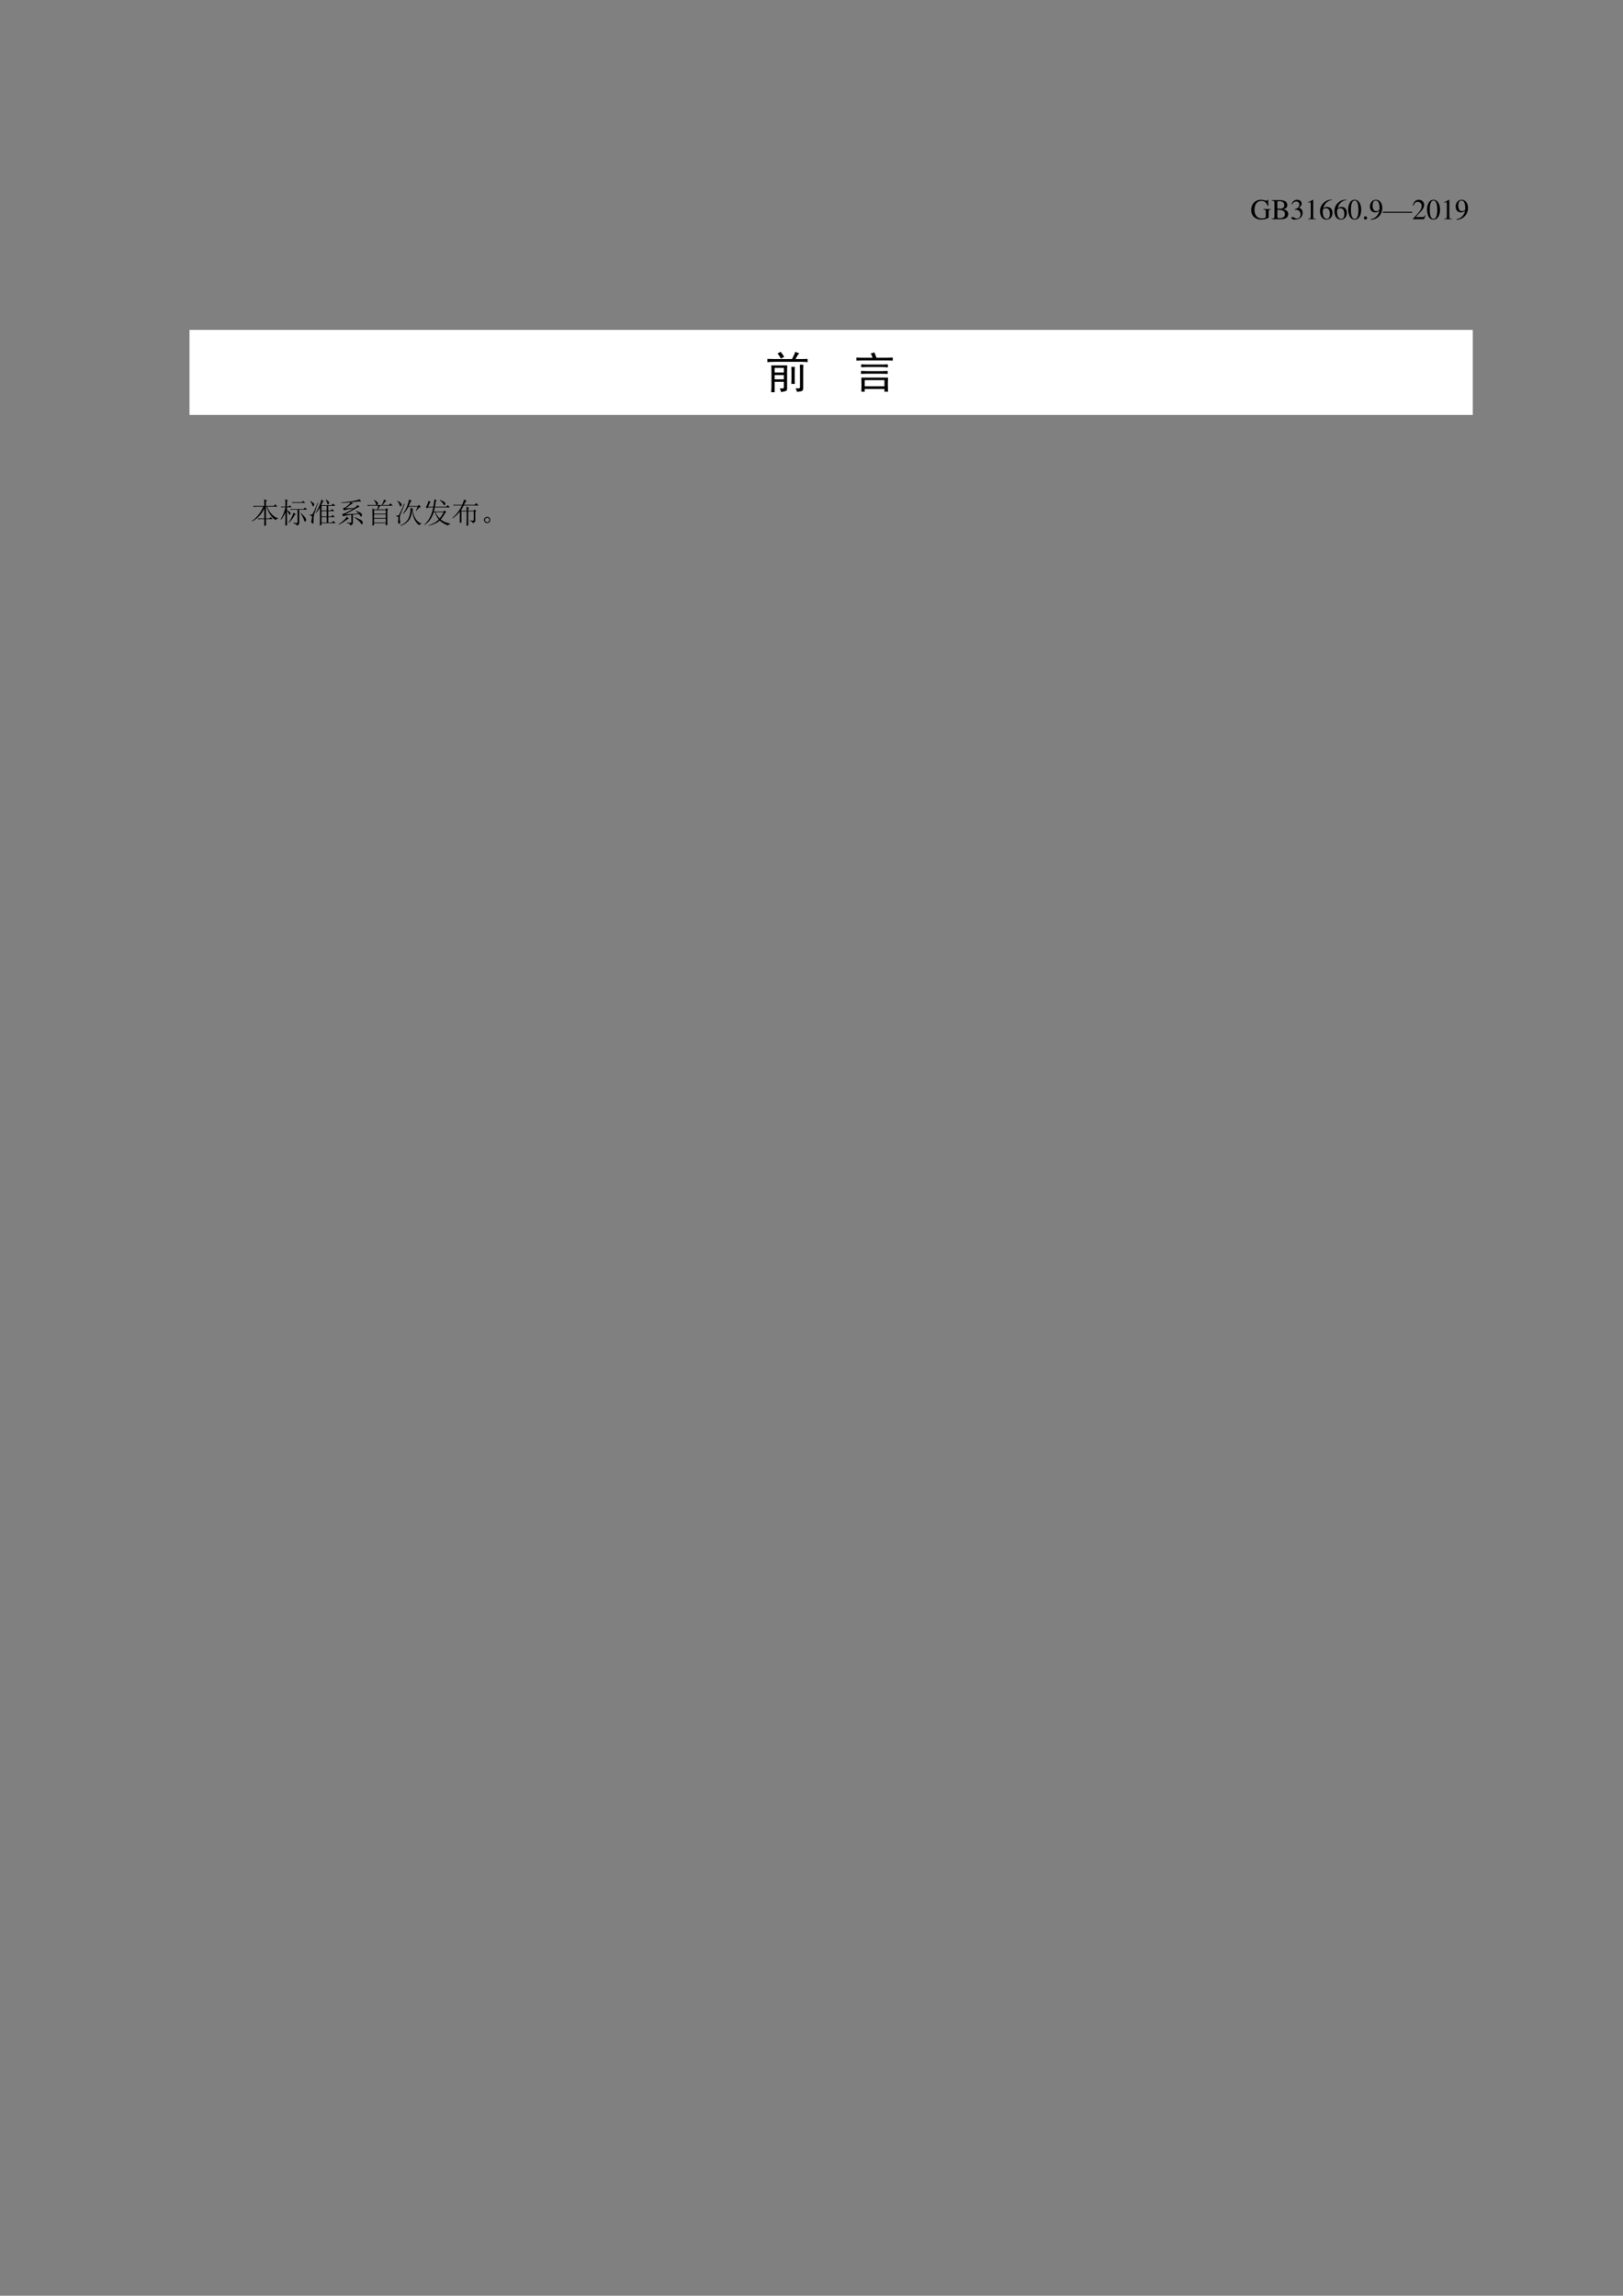 <?xml version="1.0" encoding="UTF-8"?>
<svg xmlns="http://www.w3.org/2000/svg" xmlns:xlink="http://www.w3.org/1999/xlink" width="595.32pt" height="841.92pt" viewBox="0 0 595.32 841.92" version="1.1">
<rect x="0" y="0" width="595.32" height="841.92" fill="#808080" stroke="none"/>
<defs>
<g>
<symbol overflow="visible" id="glyph0-0">
<path style="stroke:none;" d=""/>
</symbol>
<symbol overflow="visible" id="glyph0-1">
<path style="stroke:none;" d="M 7.484 -3.734 L 4.797 -3.734 L 4.797 -3.547 C 5.625 -3.5 5.703 -3.406 5.719 -2.609 L 5.719 -0.891 C 5.719 -0.562 5.094 -0.281 4.312 -0.281 C 2.594 -0.281 1.547 -1.484 1.547 -3.438 C 1.547 -4.438 1.844 -5.391 2.297 -5.922 C 2.75 -6.438 3.422 -6.719 4.141 -6.719 C 4.734 -6.719 5.266 -6.516 5.656 -6.141 C 5.984 -5.828 6.141 -5.562 6.406 -4.906 L 6.656 -4.906 L 6.562 -7.141 L 6.344 -7.141 C 6.281 -6.922 6.078 -6.797 5.859 -6.797 C 5.75 -6.797 5.594 -6.828 5.391 -6.891 C 4.922 -7.062 4.422 -7.141 3.953 -7.141 C 1.844 -7.141 0.344 -5.594 0.344 -3.438 C 0.344 -2.391 0.625 -1.609 1.219 -0.984 C 1.906 -0.25 2.938 0.141 4.094 0.141 C 5.016 0.141 6.328 -0.219 6.75 -0.594 L 6.75 -2.734 C 6.766 -3.375 6.891 -3.5 7.484 -3.547 Z M 7.484 -3.734 "/>
</symbol>
<symbol overflow="visible" id="glyph0-2">
<path style="stroke:none;" d="M 0.172 -6.797 C 1.062 -6.734 1.188 -6.641 1.188 -5.844 L 1.188 -1.156 C 1.188 -0.359 1.047 -0.234 0.172 -0.203 L 0.172 0 L 3.703 0 C 4.516 0 5.281 -0.219 5.672 -0.578 C 6.047 -0.922 6.266 -1.391 6.266 -1.906 C 6.266 -2.359 6.078 -2.781 5.75 -3.094 C 5.422 -3.375 5.141 -3.5 4.453 -3.672 C 5 -3.812 5.234 -3.922 5.484 -4.141 C 5.75 -4.375 5.906 -4.75 5.906 -5.203 C 5.906 -6.375 4.953 -7 3.141 -7 L 0.172 -7 Z M 2.266 -3.438 C 3.297 -3.438 3.781 -3.375 4.156 -3.219 C 4.766 -2.984 5.047 -2.547 5.047 -1.891 C 5.047 -1.312 4.828 -0.906 4.406 -0.672 C 4.062 -0.469 3.641 -0.391 2.938 -0.391 C 2.422 -0.391 2.266 -0.484 2.266 -0.828 Z M 2.266 -3.859 L 2.266 -6.281 C 2.281 -6.516 2.328 -6.578 2.5 -6.594 L 2.969 -6.594 C 4.141 -6.641 4.828 -6.094 4.828 -5.156 C 4.828 -4.312 4.281 -3.875 3.281 -3.859 Z M 2.266 -3.859 "/>
</symbol>
<symbol overflow="visible" id="glyph0-3">
<path style="stroke:none;" d="M 1.609 -3.484 C 2.234 -3.484 2.484 -3.469 2.719 -3.375 C 3.391 -3.125 3.797 -2.531 3.797 -1.812 C 3.797 -0.906 3.203 -0.234 2.422 -0.234 C 2.125 -0.234 1.906 -0.312 1.516 -0.562 C 1.219 -0.75 1.031 -0.828 0.859 -0.828 C 0.609 -0.828 0.453 -0.672 0.453 -0.453 C 0.453 -0.078 0.906 0.141 1.641 0.141 C 2.453 0.141 3.281 -0.125 3.797 -0.562 C 4.281 -1 4.547 -1.609 4.547 -2.312 C 4.547 -2.859 4.391 -3.344 4.094 -3.672 C 3.859 -3.906 3.672 -4.031 3.219 -4.234 C 3.922 -4.734 4.188 -5.125 4.188 -5.688 C 4.188 -6.562 3.531 -7.141 2.547 -7.141 C 2.016 -7.141 1.547 -6.953 1.172 -6.625 C 0.859 -6.328 0.703 -6.062 0.469 -5.422 L 0.641 -5.391 C 1.062 -6.172 1.531 -6.5 2.203 -6.5 C 2.891 -6.5 3.359 -6.047 3.359 -5.375 C 3.359 -5 3.203 -4.625 2.938 -4.359 C 2.625 -4.031 2.328 -3.875 1.609 -3.625 Z M 1.609 -3.484 "/>
</symbol>
<symbol overflow="visible" id="glyph0-4">
<path style="stroke:none;" d="M 1.25 0 L 4.156 0 L 4.156 -0.156 C 3.344 -0.156 3.172 -0.281 3.156 -0.781 L 3.156 -7.125 L 3.078 -7.141 L 1.172 -6.172 L 1.172 -6.031 C 1.578 -6.188 1.844 -6.266 1.938 -6.266 C 2.156 -6.266 2.25 -6.109 2.25 -5.766 L 2.25 -0.984 C 2.234 -0.312 2.047 -0.172 1.25 -0.156 Z M 1.25 0 "/>
</symbol>
<symbol overflow="visible" id="glyph0-5">
<path style="stroke:none;" d="M 4.703 -7.219 C 3.5 -7.125 2.891 -6.922 2.125 -6.375 C 0.984 -5.562 0.359 -4.359 0.359 -2.953 C 0.359 -2.031 0.641 -1.094 1.094 -0.578 C 1.5 -0.109 2.062 0.141 2.719 0.141 C 4.031 0.141 4.938 -0.859 4.938 -2.312 C 4.938 -3.672 4.188 -4.516 2.953 -4.516 C 2.484 -4.516 2.266 -4.453 1.609 -4.047 C 1.891 -5.641 3.078 -6.781 4.734 -7.062 Z M 2.562 -4.031 C 3.469 -4.031 4 -3.281 4 -1.953 C 4 -0.797 3.578 -0.141 2.844 -0.141 C 1.906 -0.141 1.344 -1.141 1.344 -2.781 C 1.344 -3.312 1.422 -3.609 1.641 -3.766 C 1.859 -3.938 2.188 -4.031 2.562 -4.031 Z M 2.562 -4.031 "/>
</symbol>
<symbol overflow="visible" id="glyph0-6">
<path style="stroke:none;" d="M 2.688 -7.141 C 2.109 -7.141 1.656 -6.969 1.266 -6.594 C 0.656 -6 0.25 -4.781 0.25 -3.547 C 0.25 -2.391 0.609 -1.156 1.094 -0.578 C 1.484 -0.109 2.031 0.141 2.641 0.141 C 3.172 0.141 3.641 -0.031 4.016 -0.406 C 4.625 -0.984 5.031 -2.203 5.031 -3.484 C 5.031 -5.656 4.062 -7.141 2.688 -7.141 Z M 2.656 -6.859 C 3.531 -6.859 4.016 -5.672 4.016 -3.469 C 4.016 -1.25 3.547 -0.125 2.641 -0.125 C 1.734 -0.125 1.266 -1.25 1.266 -3.453 C 1.266 -5.703 1.75 -6.859 2.656 -6.859 Z M 2.656 -6.859 "/>
</symbol>
<symbol overflow="visible" id="glyph0-7">
<path style="stroke:none;" d="M 1.312 -1.062 C 1 -1.062 0.734 -0.797 0.734 -0.453 C 0.734 -0.141 1 0.109 1.312 0.109 C 1.641 0.109 1.906 -0.141 1.906 -0.453 C 1.906 -0.781 1.641 -1.062 1.312 -1.062 Z M 1.312 -1.062 "/>
</symbol>
<symbol overflow="visible" id="glyph0-8">
<path style="stroke:none;" d="M 0.625 0.234 C 1.812 0.094 2.391 -0.109 3.109 -0.625 C 4.203 -1.422 4.844 -2.734 4.844 -4.156 C 4.844 -5.906 3.891 -7.141 2.516 -7.141 C 1.25 -7.141 0.312 -6.078 0.312 -4.641 C 0.312 -3.359 1.078 -2.5 2.219 -2.5 C 2.797 -2.5 3.25 -2.672 3.797 -3.109 C 3.375 -1.391 2.203 -0.25 0.594 0.016 Z M 3.828 -3.75 C 3.828 -3.531 3.781 -3.438 3.672 -3.344 C 3.375 -3.109 2.984 -2.953 2.594 -2.953 C 1.797 -2.953 1.281 -3.75 1.281 -5 C 1.281 -5.609 1.453 -6.25 1.672 -6.516 C 1.859 -6.734 2.125 -6.844 2.422 -6.844 C 3.344 -6.844 3.828 -5.938 3.828 -4.156 Z M 3.828 -3.75 "/>
</symbol>
<symbol overflow="visible" id="glyph0-9">
<path style="stroke:none;" d="M 5.016 -1.453 L 4.875 -1.5 C 4.484 -0.891 4.375 -0.812 3.875 -0.797 L 1.359 -0.797 L 3.125 -2.656 C 4.062 -3.641 4.484 -4.453 4.484 -5.266 C 4.484 -6.328 3.625 -7.141 2.531 -7.141 C 1.938 -7.141 1.391 -6.906 1 -6.484 C 0.672 -6.125 0.5 -5.781 0.328 -5.031 L 0.547 -4.984 C 0.969 -6.016 1.344 -6.359 2.078 -6.359 C 2.984 -6.359 3.562 -5.75 3.562 -4.875 C 3.562 -4.031 3.078 -3.062 2.203 -2.125 L 0.312 -0.125 L 0.312 0 L 4.438 0 Z M 5.016 -1.453 "/>
</symbol>
<symbol overflow="visible" id="glyph0-10">
<path style="stroke:none;" d=""/>
</symbol>
<symbol overflow="visible" id="glyph1-0">
<path style="stroke:none;" d="M 1.469 0 L 1.469 -6.609 L 6.75 -6.609 L 6.75 0 Z M 1.625 -0.172 L 6.578 -0.172 L 6.578 -6.438 L 1.625 -6.438 Z M 1.625 -0.172 "/>
</symbol>
<symbol overflow="visible" id="glyph1-1">
<path style="stroke:none;" d="M 10.656 -2.344 L -0.094 -2.344 L -0.094 -2.719 L 10.656 -2.719 Z M 10.656 -2.344 "/>
</symbol>
<symbol overflow="visible" id="glyph2-0">
<path style="stroke:none;" d=""/>
</symbol>
<symbol overflow="visible" id="glyph2-1">
<path style="stroke:none;" d=""/>
</symbol>
<symbol overflow="visible" id="glyph3-0">
<path style="stroke:none;" d="M 13.953 0.812 L 1.75 0.812 L 1.75 -12.031 L 13.953 -12.031 Z M 13.453 -11.594 L 2.188 -11.594 L 2.188 0.375 L 13.453 0.375 Z M 13.453 -11.594 "/>
</symbol>
<symbol overflow="visible" id="glyph3-1">
<path style="stroke:none;" d="M 5.172 0.25 C 5.711 0.25 6.098 0.238 6.328 0.219 C 6.555 0.195 6.672 0.039 6.672 -0.25 L 6.672 -2.188 L 3.297 -2.188 L 3.297 1.625 L 2 1.625 C 2.082 0.875 2.125 0.039 2.125 -0.875 L 2.125 -5.859 C 2.125 -6.691 2.102 -7.477 2.062 -8.219 L 7.922 -8.219 C 7.879 -7.52 7.859 -6.754 7.859 -5.922 L 7.859 0.375 C 7.859 0.789 7.691 1.062 7.359 1.188 C 7.023 1.312 6.461 1.438 5.672 1.562 C 5.547 1.102 5.379 0.664 5.172 0.25 Z M 12.344 -12.656 C 12.133 -12.488 11.914 -12.219 11.688 -11.844 C 11.457 -11.469 11.195 -11.031 10.906 -10.531 L 13.453 -10.531 C 14.035 -10.531 14.68 -10.551 15.391 -10.594 L 15.391 -9.406 C 14.723 -9.488 14 -9.531 13.219 -9.531 L 3.359 -9.531 C 2.285 -9.531 1.375 -9.488 0.625 -9.406 L 0.625 -10.594 C 1.5 -10.551 2.41 -10.531 3.359 -10.531 L 9.656 -10.531 C 10.363 -11.863 10.758 -12.758 10.844 -13.219 C 11.301 -12.969 11.801 -12.781 12.344 -12.656 Z M 10.906 0.188 C 11.656 0.227 12.125 0.227 12.312 0.188 C 12.5 0.145 12.594 -0.039 12.594 -0.375 L 12.594 -6.859 C 12.594 -7.359 12.57 -7.895 12.531 -8.469 L 13.828 -8.469 C 13.785 -7.938 13.766 -7.398 13.766 -6.859 L 13.766 0.062 C 13.766 0.602 13.629 0.957 13.359 1.125 C 13.098 1.289 12.469 1.414 11.469 1.5 C 11.383 0.957 11.195 0.52 10.906 0.188 Z M 9.406 -1.438 C 9.445 -2.062 9.469 -2.598 9.469 -3.047 L 9.469 -5.922 C 9.469 -6.586 9.445 -7.172 9.406 -7.672 L 10.719 -7.672 C 10.676 -7.172 10.656 -6.586 10.656 -5.922 L 10.656 -3.109 C 10.656 -2.492 10.676 -1.938 10.719 -1.438 Z M 6.672 -5.609 L 6.672 -7.297 L 3.297 -7.297 L 3.297 -5.609 Z M 6.672 -3.109 L 6.672 -4.672 L 3.297 -4.672 L 3.297 -3.109 Z M 5.547 -10.719 C 5.379 -11.176 4.984 -11.801 4.359 -12.594 C 4.816 -12.801 5.191 -13.008 5.484 -13.219 C 6.066 -12.469 6.504 -11.844 6.797 -11.344 C 6.422 -11.176 6.004 -10.969 5.547 -10.719 Z M 5.547 -10.719 "/>
</symbol>
<symbol overflow="visible" id="glyph3-2">
<path style="stroke:none;" d=""/>
</symbol>
<symbol overflow="visible" id="glyph3-3">
<path style="stroke:none;" d="M 12.844 -3.734 C 12.801 -2.91 12.781 -2.062 12.781 -1.188 C 12.781 -0.312 12.801 0.562 12.844 1.438 L 11.531 1.438 L 11.531 0.438 L 4.297 0.438 L 4.297 1.438 L 3.047 1.438 C 3.086 0.602 3.109 -0.25 3.109 -1.125 C 3.109 -2 3.086 -2.867 3.047 -3.734 Z M 11.531 -0.562 L 11.531 -2.797 L 4.297 -2.797 L 4.297 -0.562 Z M 7.797 -13.031 C 8.117 -12.32 8.383 -11.656 8.594 -11.031 L 12.281 -11.031 C 12.945 -11.031 13.711 -11.051 14.578 -11.094 L 14.578 -9.969 C 13.711 -10.008 13.07 -10.031 12.656 -10.031 L 3.547 -10.031 C 2.93 -10.031 2.164 -10.008 1.25 -9.969 L 1.25 -11.094 C 2.164 -11.051 2.805 -11.031 3.172 -11.031 L 7.172 -11.031 C 7.086 -11.406 6.859 -11.926 6.484 -12.594 C 6.859 -12.633 7.297 -12.781 7.797 -13.031 Z M 10.719 -8.531 C 11.258 -8.531 11.945 -8.551 12.781 -8.594 L 12.781 -7.484 C 11.988 -7.566 11.301 -7.609 10.719 -7.609 L 4.984 -7.609 C 4.398 -7.609 3.734 -7.586 2.984 -7.547 L 2.984 -8.594 C 3.734 -8.551 4.398 -8.531 4.984 -8.531 Z M 10.656 -6.109 C 11.238 -6.109 11.926 -6.129 12.719 -6.172 L 12.719 -5.109 C 11.926 -5.148 11.219 -5.172 10.594 -5.172 L 5.234 -5.172 C 4.609 -5.172 3.836 -5.148 2.922 -5.109 L 2.922 -6.172 C 3.836 -6.129 4.609 -6.109 5.234 -6.109 Z M 10.656 -6.109 "/>
</symbol>
<symbol overflow="visible" id="glyph4-0">
<path style="stroke:none;" d=""/>
</symbol>
<symbol overflow="visible" id="glyph4-1">
<path style="stroke:none;" d="M 5.609 -1.406 C 5.609 -0.414 5.625 0.336 5.656 0.859 L 4.953 1.109 C 4.984 -0.098 5 -0.938 5 -1.406 L 3.266 -1.406 L 2.891 -1.328 L 2.562 -1.656 L 5 -1.656 L 5 -5.281 C 3.945 -3.133 2.445 -1.551 0.5 -0.531 L 0.453 -0.703 C 2.266 -1.941 3.656 -3.703 4.625 -5.984 L 2.188 -5.984 C 1.832 -5.984 1.504 -5.941 1.203 -5.859 L 0.828 -6.234 L 5 -6.234 C 5 -6.973 4.984 -7.785 4.953 -8.672 L 6.031 -8.172 L 5.609 -7.844 L 5.609 -6.234 L 8.422 -6.234 L 9 -6.812 L 9.812 -5.984 L 6.031 -5.984 C 6.938 -3.703 8.281 -2.27 10.062 -1.688 L 10.062 -1.531 C 9.539 -1.5 9.238 -1.332 9.156 -1.031 C 7.676 -1.988 6.562 -3.641 5.812 -5.984 L 5.609 -5.984 L 5.609 -1.656 L 6.844 -1.656 L 7.344 -2.141 L 8.094 -1.406 Z M 5.609 -1.406 "/>
</symbol>
<symbol overflow="visible" id="glyph4-2">
<path style="stroke:none;" d="M 7.875 -3.672 C 8.926 -2.629 9.523 -1.938 9.672 -1.594 C 9.828 -1.25 9.801 -0.914 9.594 -0.594 C 9.383 -0.281 9.191 -0.438 9.016 -1.062 C 8.836 -1.695 8.414 -2.539 7.75 -3.594 Z M 4.531 -7.594 L 8.203 -7.594 L 8.703 -8.094 L 9.453 -7.344 L 5.234 -7.344 L 4.875 -7.266 Z M 5.109 -0.125 C 5.859 0.008 6.301 0.062 6.438 0.031 C 6.57 0.008 6.641 -0.094 6.641 -0.281 L 6.641 -4.875 L 4.625 -4.875 L 4.25 -4.781 L 3.922 -5.109 L 8.828 -5.109 L 9.359 -5.656 L 10.156 -4.875 L 7.266 -4.875 L 7.266 0.047 C 7.234 0.484 6.93 0.797 6.359 0.984 C 6.359 0.66 5.941 0.359 5.109 0.078 Z M 5.156 -3.75 L 6.062 -3.219 L 5.656 -3.016 C 4.969 -1.773 4.238 -0.785 3.469 -0.047 L 3.344 -0.172 C 4.113 -1.18 4.719 -2.375 5.156 -3.75 Z M 2.766 -4.5 C 2.766 -1.531 2.781 0.227 2.812 0.781 L 2.141 1.031 C 2.172 -0.156 2.188 -1.781 2.188 -3.844 C 1.77 -2.875 1.234 -1.977 0.578 -1.156 L 0.453 -1.328 C 1.223 -2.555 1.801 -4.023 2.188 -5.734 L 1.156 -5.734 L 0.781 -5.656 L 0.453 -5.984 L 2.188 -5.984 C 2.188 -7.023 2.172 -7.93 2.141 -8.703 L 3.141 -8.203 L 2.766 -7.922 L 2.766 -5.984 L 3.297 -5.984 L 3.75 -6.438 L 4.453 -5.734 L 2.766 -5.734 L 2.766 -4.703 C 3.285 -4.43 3.656 -4.176 3.875 -3.938 C 4.094 -3.707 4.117 -3.445 3.953 -3.156 C 3.797 -2.863 3.625 -2.941 3.438 -3.391 C 3.258 -3.848 3.035 -4.219 2.766 -4.5 Z M 2.766 -4.5 "/>
</symbol>
<symbol overflow="visible" id="glyph4-3">
<path style="stroke:none;" d="M 4.25 0.984 C 4.281 -0.004 4.297 -0.633 4.297 -0.906 L 4.297 -5.562 C 3.848 -4.852 3.336 -4.207 2.766 -3.625 L 2.641 -3.719 C 3.191 -4.488 3.664 -5.348 4.062 -6.297 C 4.457 -7.242 4.711 -7.992 4.828 -8.547 L 5.688 -8 L 5.359 -7.797 C 5.117 -7.305 4.914 -6.879 4.75 -6.516 L 8.547 -6.516 L 9.125 -7.094 L 9.938 -6.266 L 7.344 -6.266 L 7.344 -4.578 L 8.25 -4.578 L 8.781 -5.109 L 9.578 -4.328 L 7.344 -4.328 L 7.344 -2.391 L 8.422 -2.391 L 8.953 -2.922 L 9.734 -2.141 L 7.344 -2.141 L 7.344 -0.172 L 8.672 -0.172 L 9.25 -0.75 L 10.062 0.078 L 4.875 0.078 L 4.875 0.703 Z M 6.766 -6.266 L 4.875 -6.266 L 4.875 -4.578 L 6.766 -4.578 Z M 4.875 -4.328 L 4.875 -2.391 L 6.766 -2.391 L 6.766 -4.328 Z M 4.875 -2.141 L 4.875 -0.172 L 6.766 -0.172 L 6.766 -2.141 Z M 6.391 -8.5 L 6.516 -8.578 C 7.316 -8.055 7.703 -7.672 7.672 -7.422 C 7.648 -7.18 7.547 -6.984 7.359 -6.828 C 7.18 -6.68 7.055 -6.789 6.984 -7.156 C 6.922 -7.531 6.723 -7.977 6.391 -8.5 Z M 0.828 -8.047 C 1.766 -7.492 2.223 -7.086 2.203 -6.828 C 2.191 -6.566 2.102 -6.348 1.938 -6.172 C 1.77 -5.992 1.629 -6.098 1.516 -6.484 C 1.41 -6.867 1.156 -7.363 0.75 -7.969 Z M 0.5 -3.016 C 0.852 -3.016 1.16 -3.047 1.422 -3.109 C 1.68 -3.18 2.363 -4.617 3.469 -7.422 L 3.625 -7.391 C 3.133 -5.93 2.742 -4.816 2.453 -4.047 C 2.16 -3.273 2 -2.551 1.969 -1.875 C 1.945 -1.195 1.941 -0.66 1.953 -0.266 C 1.973 0.129 1.879 0.289 1.672 0.219 C 1.461 0.156 1.301 0.039 1.188 -0.125 C 1.082 -0.289 1.07 -0.547 1.156 -0.891 C 1.238 -1.234 1.305 -1.539 1.359 -1.812 C 1.41 -2.094 1.391 -2.312 1.297 -2.469 C 1.203 -2.633 0.938 -2.758 0.5 -2.844 Z M 0.5 -3.016 "/>
</symbol>
<symbol overflow="visible" id="glyph4-4">
<path style="stroke:none;" d="M 8.203 -3.219 L 5.938 -3.047 L 5.938 -0.328 C 6 0.328 5.688 0.754 5 0.953 C 5 0.504 4.57 0.188 3.719 0 L 3.719 -0.172 C 4.426 -0.086 4.883 -0.047 5.094 -0.047 C 5.301 -0.047 5.391 -0.238 5.359 -0.625 L 5.359 -2.969 C 4.586 -2.914 3.961 -2.836 3.484 -2.734 C 3.004 -2.641 2.629 -2.539 2.359 -2.438 L 1.938 -3.219 C 2.238 -3.25 2.711 -3.414 3.359 -3.719 C 4.004 -4.02 4.906 -4.523 6.062 -5.234 C 4.969 -5.129 4.195 -5.023 3.75 -4.922 C 3.312 -4.828 2.957 -4.711 2.688 -4.578 L 2.266 -5.406 C 2.648 -5.438 3.125 -5.66 3.688 -6.078 C 4.25 -6.504 4.711 -6.984 5.078 -7.516 C 3.453 -7.398 2.32 -7.344 1.688 -7.344 L 1.688 -7.516 C 3.344 -7.648 4.691 -7.805 5.734 -7.984 C 6.773 -8.16 7.656 -8.391 8.375 -8.672 L 9 -7.875 C 8.582 -7.906 8.02 -7.879 7.312 -7.797 C 6.613 -7.711 5.922 -7.629 5.234 -7.547 L 6.062 -7.141 C 5.707 -7.086 5.219 -6.812 4.594 -6.312 C 3.977 -5.812 3.504 -5.492 3.172 -5.359 L 6.438 -5.484 C 6.957 -5.848 7.359 -6.207 7.641 -6.562 L 8.422 -5.906 C 8.117 -5.875 7.766 -5.738 7.359 -5.5 C 6.961 -5.27 6.273 -4.879 5.297 -4.328 C 4.328 -3.773 3.609 -3.391 3.141 -3.172 L 8.047 -3.422 C 7.629 -3.836 7.285 -4.141 7.016 -4.328 L 7.094 -4.453 C 7.832 -4.18 8.375 -3.941 8.719 -3.734 C 9.07 -3.523 9.254 -3.301 9.266 -3.062 C 9.273 -2.832 9.219 -2.617 9.094 -2.422 C 8.969 -2.234 8.844 -2.25 8.719 -2.469 C 8.602 -2.695 8.43 -2.945 8.203 -3.219 Z M 6.609 -2.141 C 7.898 -1.598 8.703 -1.211 9.016 -0.984 C 9.328 -0.766 9.5 -0.523 9.531 -0.266 C 9.562 -0.004 9.504 0.227 9.359 0.438 C 9.223 0.645 9.023 0.504 8.766 0.016 C 8.504 -0.461 7.754 -1.141 6.516 -2.016 Z M 3.719 -2.312 L 4.453 -1.562 C 4.234 -1.562 3.781 -1.289 3.094 -0.75 C 2.406 -0.219 1.609 0.238 0.703 0.625 L 0.625 0.5 C 1.227 0.133 1.812 -0.285 2.375 -0.766 C 2.938 -1.242 3.383 -1.758 3.719 -2.312 Z M 3.719 -2.312 "/>
</symbol>
<symbol overflow="visible" id="glyph4-5">
<path style="stroke:none;" d="M 3.141 -4.703 L 3.141 -3.391 L 7.422 -3.391 L 7.422 -4.703 Z M 3.141 -3.141 L 3.141 -1.812 L 7.422 -1.812 L 7.422 -3.141 Z M 3.141 -1.562 L 3.141 -0.172 L 7.422 -0.172 L 7.422 -1.562 Z M 4.328 -4.953 C 4.461 -5.422 4.562 -5.875 4.625 -6.312 L 1.734 -6.312 C 1.516 -6.312 1.254 -6.27 0.953 -6.188 L 0.578 -6.562 L 3.969 -6.562 C 3.906 -6.832 3.816 -7.102 3.703 -7.375 C 3.598 -7.656 3.379 -7.973 3.047 -8.328 L 3.141 -8.453 C 3.711 -8.148 4.133 -7.859 4.406 -7.578 C 4.688 -7.305 4.648 -6.969 4.297 -6.562 L 5.984 -6.562 C 6.336 -7.219 6.613 -7.906 6.812 -8.625 L 7.719 -8.047 L 7.297 -7.875 C 6.973 -7.438 6.617 -7 6.234 -6.562 L 8.547 -6.562 L 9.156 -7.172 L 10.031 -6.312 L 5.453 -6.312 C 5.148 -5.977 4.859 -5.523 4.578 -4.953 L 7.344 -4.953 L 7.641 -5.406 L 8.328 -4.906 L 8 -4.625 L 8 -0.578 C 8 -0.223 8.016 0.188 8.047 0.656 L 7.422 0.984 L 7.422 0.078 L 3.141 0.078 L 3.141 0.75 L 2.516 1.031 C 2.547 0.676 2.562 -0.32 2.562 -1.969 C 2.562 -3.625 2.547 -4.742 2.516 -5.328 L 3.141 -4.953 Z M 4.328 -4.953 "/>
</symbol>
<symbol overflow="visible" id="glyph4-6">
<path style="stroke:none;" d="M 8.047 -4.5 L 8.703 -5.938 L 5.328 -5.938 C 5.109 -5.551 4.875 -5.16 4.625 -4.766 C 4.375 -4.367 3.973 -3.895 3.422 -3.344 L 3.297 -3.469 C 3.93 -4.258 4.441 -5.164 4.828 -6.188 C 5.211 -7.207 5.445 -8.02 5.531 -8.625 L 6.516 -8.125 C 6.297 -8.02 6.129 -7.844 6.016 -7.594 C 5.91 -7.344 5.707 -6.875 5.406 -6.188 L 8.672 -6.188 L 9.125 -6.641 L 9.859 -5.859 C 9.586 -5.805 9.352 -5.695 9.156 -5.531 C 8.969 -5.363 8.641 -4.992 8.172 -4.422 Z M 6.688 -4.781 C 6.52 -2.938 6.035 -1.582 5.234 -0.719 C 4.441 0.145 3.492 0.742 2.391 1.078 L 2.312 0.953 C 3.719 0.316 4.691 -0.5 5.234 -1.5 C 5.785 -2.508 6.078 -3.879 6.109 -5.609 L 7.062 -5.109 L 6.812 -4.906 C 7 -3.508 7.375 -2.375 7.938 -1.5 C 8.5 -0.633 9.238 -0.039 10.156 0.281 L 10.109 0.406 C 9.691 0.383 9.391 0.523 9.203 0.828 C 8.516 0.305 7.941 -0.422 7.484 -1.359 C 7.035 -2.297 6.77 -3.438 6.688 -4.781 Z M 1.234 -8.172 C 1.816 -7.867 2.258 -7.555 2.562 -7.234 C 2.863 -6.922 2.891 -6.594 2.641 -6.25 C 2.391 -5.906 2.203 -5.988 2.078 -6.5 C 1.953 -7.008 1.645 -7.523 1.156 -8.047 Z M 0.703 -2.719 C 1.254 -2.633 1.609 -2.66 1.766 -2.797 C 1.93 -2.941 2.594 -4.375 3.75 -7.094 L 3.922 -7.016 C 2.848 -4.211 2.281 -2.754 2.219 -2.641 C 2.164 -2.523 2.141 -2.297 2.141 -1.953 C 2.141 -1.609 2.18 -1.141 2.266 -0.547 C 2.348 0.035 2.258 0.312 2 0.281 C 1.738 0.258 1.57 0.16 1.5 -0.016 C 1.438 -0.191 1.445 -0.5 1.531 -0.938 C 1.613 -1.383 1.641 -1.723 1.609 -1.953 C 1.578 -2.191 1.273 -2.395 0.703 -2.562 Z M 0.703 -2.719 "/>
</symbol>
<symbol overflow="visible" id="glyph4-7">
<path style="stroke:none;" d="M 3.875 -5.938 C 3.957 -6.383 4.031 -6.848 4.094 -7.328 C 4.164 -7.805 4.219 -8.254 4.25 -8.672 L 5.109 -8.297 L 4.828 -8 C 4.629 -6.906 4.504 -6.219 4.453 -5.938 L 8.578 -5.938 L 9.156 -6.516 L 9.938 -5.688 L 4.422 -5.688 C 4.336 -5.164 4.223 -4.66 4.078 -4.172 L 7.641 -4.172 L 7.922 -4.625 L 8.625 -4 L 8.25 -3.719 C 7.758 -2.812 7.195 -2 6.562 -1.281 C 7.469 -0.539 8.648 -0.031 10.109 0.25 L 10.109 0.375 C 9.691 0.457 9.43 0.648 9.328 0.953 C 8.035 0.484 7.004 -0.117 6.234 -0.859 C 5.16 0.047 3.797 0.676 2.141 1.031 L 2.109 0.906 C 3.805 0.332 5.055 -0.395 5.859 -1.281 C 5.254 -2.07 4.773 -2.953 4.422 -3.922 L 4.047 -3.922 C 3.742 -3.016 3.32 -2.156 2.781 -1.344 C 2.25 -0.531 1.539 0.164 0.656 0.75 L 0.578 0.625 C 1.016 0.238 1.445 -0.238 1.875 -0.812 C 2.301 -1.395 2.672 -2.051 2.984 -2.781 C 3.305 -3.508 3.594 -4.477 3.844 -5.688 L 1.938 -5.688 L 1.609 -5.328 L 1.078 -5.906 L 1.406 -6.109 C 1.789 -6.984 2.023 -7.656 2.109 -8.125 L 2.922 -7.672 L 2.594 -7.422 C 2.32 -6.734 2.117 -6.238 1.984 -5.938 Z M 4.625 -3.922 C 5.062 -3.035 5.582 -2.281 6.188 -1.656 C 6.707 -2.258 7.191 -3.016 7.641 -3.922 Z M 6.359 -8.453 C 7.148 -8.129 7.691 -7.848 7.984 -7.609 C 8.273 -7.379 8.348 -7.082 8.203 -6.719 C 8.066 -6.363 7.879 -6.391 7.641 -6.797 C 7.41 -7.211 6.953 -7.723 6.266 -8.328 Z M 6.359 -8.453 "/>
</symbol>
<symbol overflow="visible" id="glyph4-8">
<path style="stroke:none;" d="M 5.656 -4.5 C 5.656 -5.051 5.641 -5.547 5.609 -5.984 L 6.562 -5.562 L 6.234 -5.281 L 6.234 -4.5 L 8.172 -4.5 L 8.5 -4.906 L 9.203 -4.375 L 8.828 -4.125 L 8.828 -0.828 C 8.773 -0.391 8.473 -0.086 7.922 0.078 C 7.922 -0.223 7.578 -0.508 6.891 -0.781 L 6.891 -0.953 C 7.391 -0.867 7.738 -0.828 7.938 -0.828 C 8.145 -0.828 8.25 -0.938 8.25 -1.156 L 8.25 -4.25 L 6.234 -4.25 L 6.234 -0.906 C 6.234 -0.27 6.242 0.305 6.266 0.828 L 5.609 1.109 C 5.641 0.098 5.656 -0.832 5.656 -1.688 L 5.656 -4.25 L 3.75 -4.25 L 3.75 -0.203 L 3.141 0.047 C 3.16 -0.836 3.172 -2.242 3.172 -4.172 C 2.398 -3.203 1.508 -2.375 0.5 -1.688 L 0.406 -1.812 C 1.562 -2.863 2.395 -3.801 2.906 -4.625 C 3.414 -5.445 3.754 -6.035 3.922 -6.391 L 1.359 -6.391 L 0.984 -6.312 L 0.656 -6.641 L 4 -6.641 C 4.352 -7.41 4.586 -8.07 4.703 -8.625 L 5.688 -8 L 5.281 -7.797 L 4.656 -6.641 L 8.547 -6.641 L 9.156 -7.266 L 10.031 -6.391 L 4.578 -6.391 C 4.273 -5.816 3.945 -5.254 3.594 -4.703 L 3.719 -4.5 Z M 5.656 -4.5 "/>
</symbol>
<symbol overflow="visible" id="glyph4-9">
<path style="stroke:none;" d="M 3.062 -2.141 C 3.352 -2.035 3.547 -1.844 3.641 -1.562 C 3.742 -1.289 3.758 -1.023 3.688 -0.766 C 3.625 -0.504 3.488 -0.301 3.281 -0.156 C 3.07 -0.02 2.828 0.047 2.547 0.047 C 2.273 0.047 2.031 -0.062 1.812 -0.281 C 1.594 -0.508 1.473 -0.754 1.453 -1.016 C 1.441 -1.273 1.5 -1.504 1.625 -1.703 C 1.75 -1.91 1.945 -2.062 2.219 -2.156 C 2.5 -2.258 2.781 -2.254 3.062 -2.141 Z M 2.219 -0.391 C 2.5 -0.242 2.77 -0.25 3.031 -0.406 C 3.289 -0.57 3.414 -0.812 3.406 -1.125 C 3.395 -1.445 3.25 -1.676 2.969 -1.812 C 2.695 -1.945 2.438 -1.93 2.188 -1.766 C 1.938 -1.609 1.812 -1.379 1.812 -1.078 C 1.812 -0.773 1.945 -0.547 2.219 -0.391 Z M 2.219 -0.391 "/>
</symbol>
</g>
</defs>
<g id="surface1">
<g style="fill:rgb(0%,0%,0%);fill-opacity:1;">
  <use xlink:href="#glyph0-1" x="458.59" y="80.4"/>
  <use xlink:href="#glyph0-2" x="466.27" y="80.4"/>
</g>
<g style="fill:rgb(0%,0%,0%);fill-opacity:1;">
  <use xlink:href="#glyph0-3" x="473.26" y="80.4"/>
  <use xlink:href="#glyph0-4" x="478.54" y="80.4"/>
  <use xlink:href="#glyph0-5" x="483.82" y="80.4"/>
  <use xlink:href="#glyph0-5" x="489.1" y="80.4"/>
</g>
<g style="fill:rgb(0%,0%,0%);fill-opacity:1;">
  <use xlink:href="#glyph0-6" x="494.264" y="80.4"/>
  <use xlink:href="#glyph0-7" x="499.544" y="80.4"/>
  <use xlink:href="#glyph0-8" x="502.184" y="80.4"/>
</g>
<g style="fill:rgb(0%,0%,0%);fill-opacity:1;">
  <use xlink:href="#glyph1-1" x="507.34" y="80.4"/>
</g>
<g style="fill:rgb(0%,0%,0%);fill-opacity:1;">
  <use xlink:href="#glyph0-9" x="517.9" y="80.4"/>
  <use xlink:href="#glyph0-6" x="523.18" y="80.4"/>
  <use xlink:href="#glyph0-4" x="528.46" y="80.4"/>
</g>
<g style="fill:rgb(0%,0%,0%);fill-opacity:1;">
  <use xlink:href="#glyph0-8" x="533.624" y="80.4"/>
</g>
<g style="fill:rgb(0%,0%,0%);fill-opacity:1;">
  <use xlink:href="#glyph0-10" x="538.78" y="80.4"/>
</g>
<g style="fill:rgb(0%,0%,0%);fill-opacity:1;">
  <use xlink:href="#glyph2-1" x="70.944" y="797.256"/>
</g>
<path style=" stroke:none;fill-rule:evenodd;fill:rgb(100%,100%,100%);fill-opacity:1;" d="M 69.504 152.18 L 540.215 152.18 L 540.215 120.98 L 69.504 120.98 Z M 69.504 152.18 "/>
<g style="fill:rgb(0%,0%,0%);fill-opacity:1;">
  <use xlink:href="#glyph3-1" x="280.85" y="142.22"/>
</g>
<g style="fill:rgb(0%,0%,0%);fill-opacity:1;">
  <use xlink:href="#glyph3-2" x="296.93" y="142.22"/>
  <use xlink:href="#glyph3-2" x="304.97" y="142.22"/>
</g>
<g style="fill:rgb(0%,0%,0%);fill-opacity:1;">
  <use xlink:href="#glyph3-3" x="312.89" y="142.22"/>
</g>
<g style="fill:rgb(0%,0%,0%);fill-opacity:1;">
  <use xlink:href="#glyph3-2" x="328.85" y="142.22"/>
</g>
<g style="fill:rgb(0%,0%,0%);fill-opacity:1;">
  <use xlink:href="#glyph4-1" x="91.944" y="191.78"/>
  <use xlink:href="#glyph4-2" x="102.504" y="191.78"/>
  <use xlink:href="#glyph4-3" x="113.064" y="191.78"/>
</g>
<g style="fill:rgb(0%,0%,0%);fill-opacity:1;">
  <use xlink:href="#glyph4-4" x="123.508" y="191.78"/>
  <use xlink:href="#glyph4-5" x="134.068" y="191.78"/>
</g>
<g style="fill:rgb(0%,0%,0%);fill-opacity:1;">
  <use xlink:href="#glyph4-6" x="144.512" y="191.78"/>
  <use xlink:href="#glyph4-7" x="155.072" y="191.78"/>
</g>
<g style="fill:rgb(0%,0%,0%);fill-opacity:1;">
  <use xlink:href="#glyph4-8" x="165.516" y="191.78"/>
  <use xlink:href="#glyph4-9" x="176.076" y="191.78"/>
</g>
</g>
</svg>
